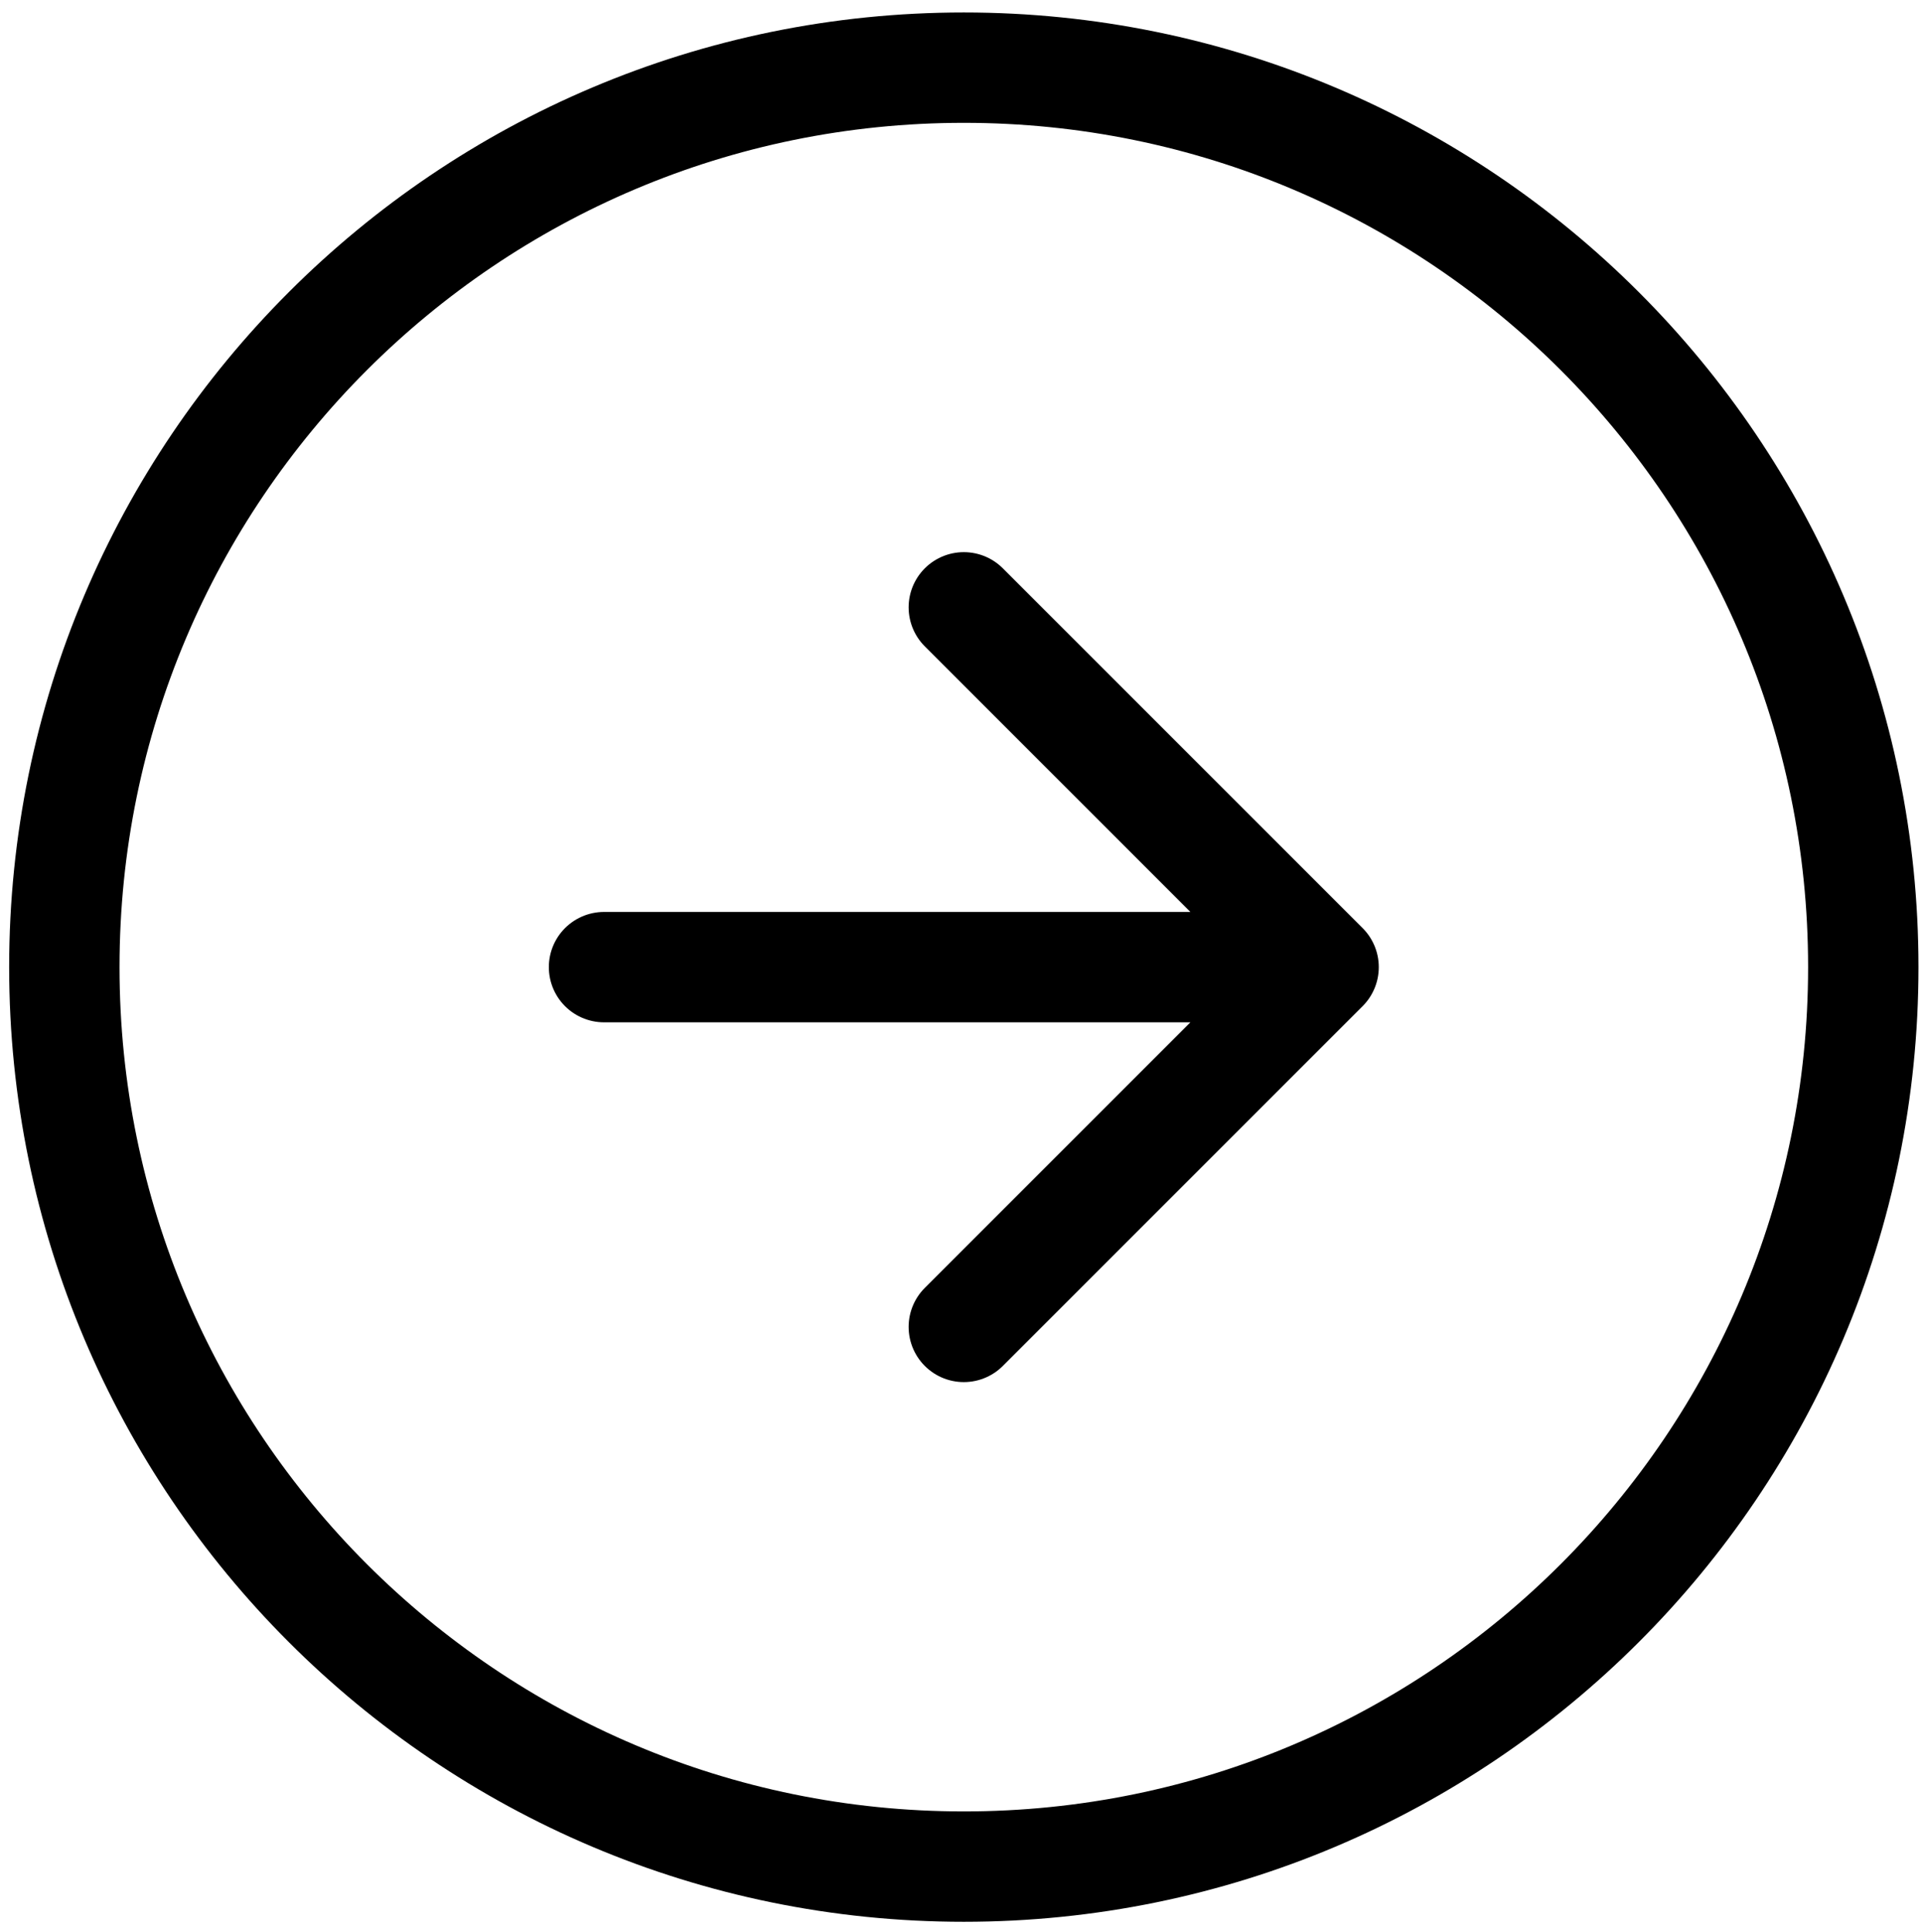 <?xml version="1.0" encoding="utf-8"?>
<!-- Generator: Adobe Illustrator 27.9.1, SVG Export Plug-In . SVG Version: 6.00 Build 0)  -->
<svg version="1.1" id="Layer_1" xmlns="http://www.w3.org/2000/svg" xmlns:xlink="http://www.w3.org/1999/xlink" x="0px" y="0px"
	 viewBox="0 0 34.83 35.01" style="enable-background:new 0 0 34.83 35.01;" xml:space="preserve">
<style type="text/css">
	.st0{fill:none;stroke:#000000;stroke-width:2;stroke-linecap:round;stroke-linejoin:round;}
</style>
<g id="Icon_feather-arrow-right-circle" transform="translate(36.596 36.596) rotate(180)">
	<path id="Path_27077" class="st0" d="M2.83,19.07c0-9,7.3-16.3,16.3-16.3s16.3,7.3,16.3,16.3c0,9-7.3,16.3-16.3,16.3
		S2.83,28.07,2.83,19.07L2.83,19.07z"/>
	<path id="Path_27078" class="st0" d="M19.13,12.55l-6.52,6.52l6.52,6.52 M25.65,19.07H12.61"/>
</g>
</svg>
